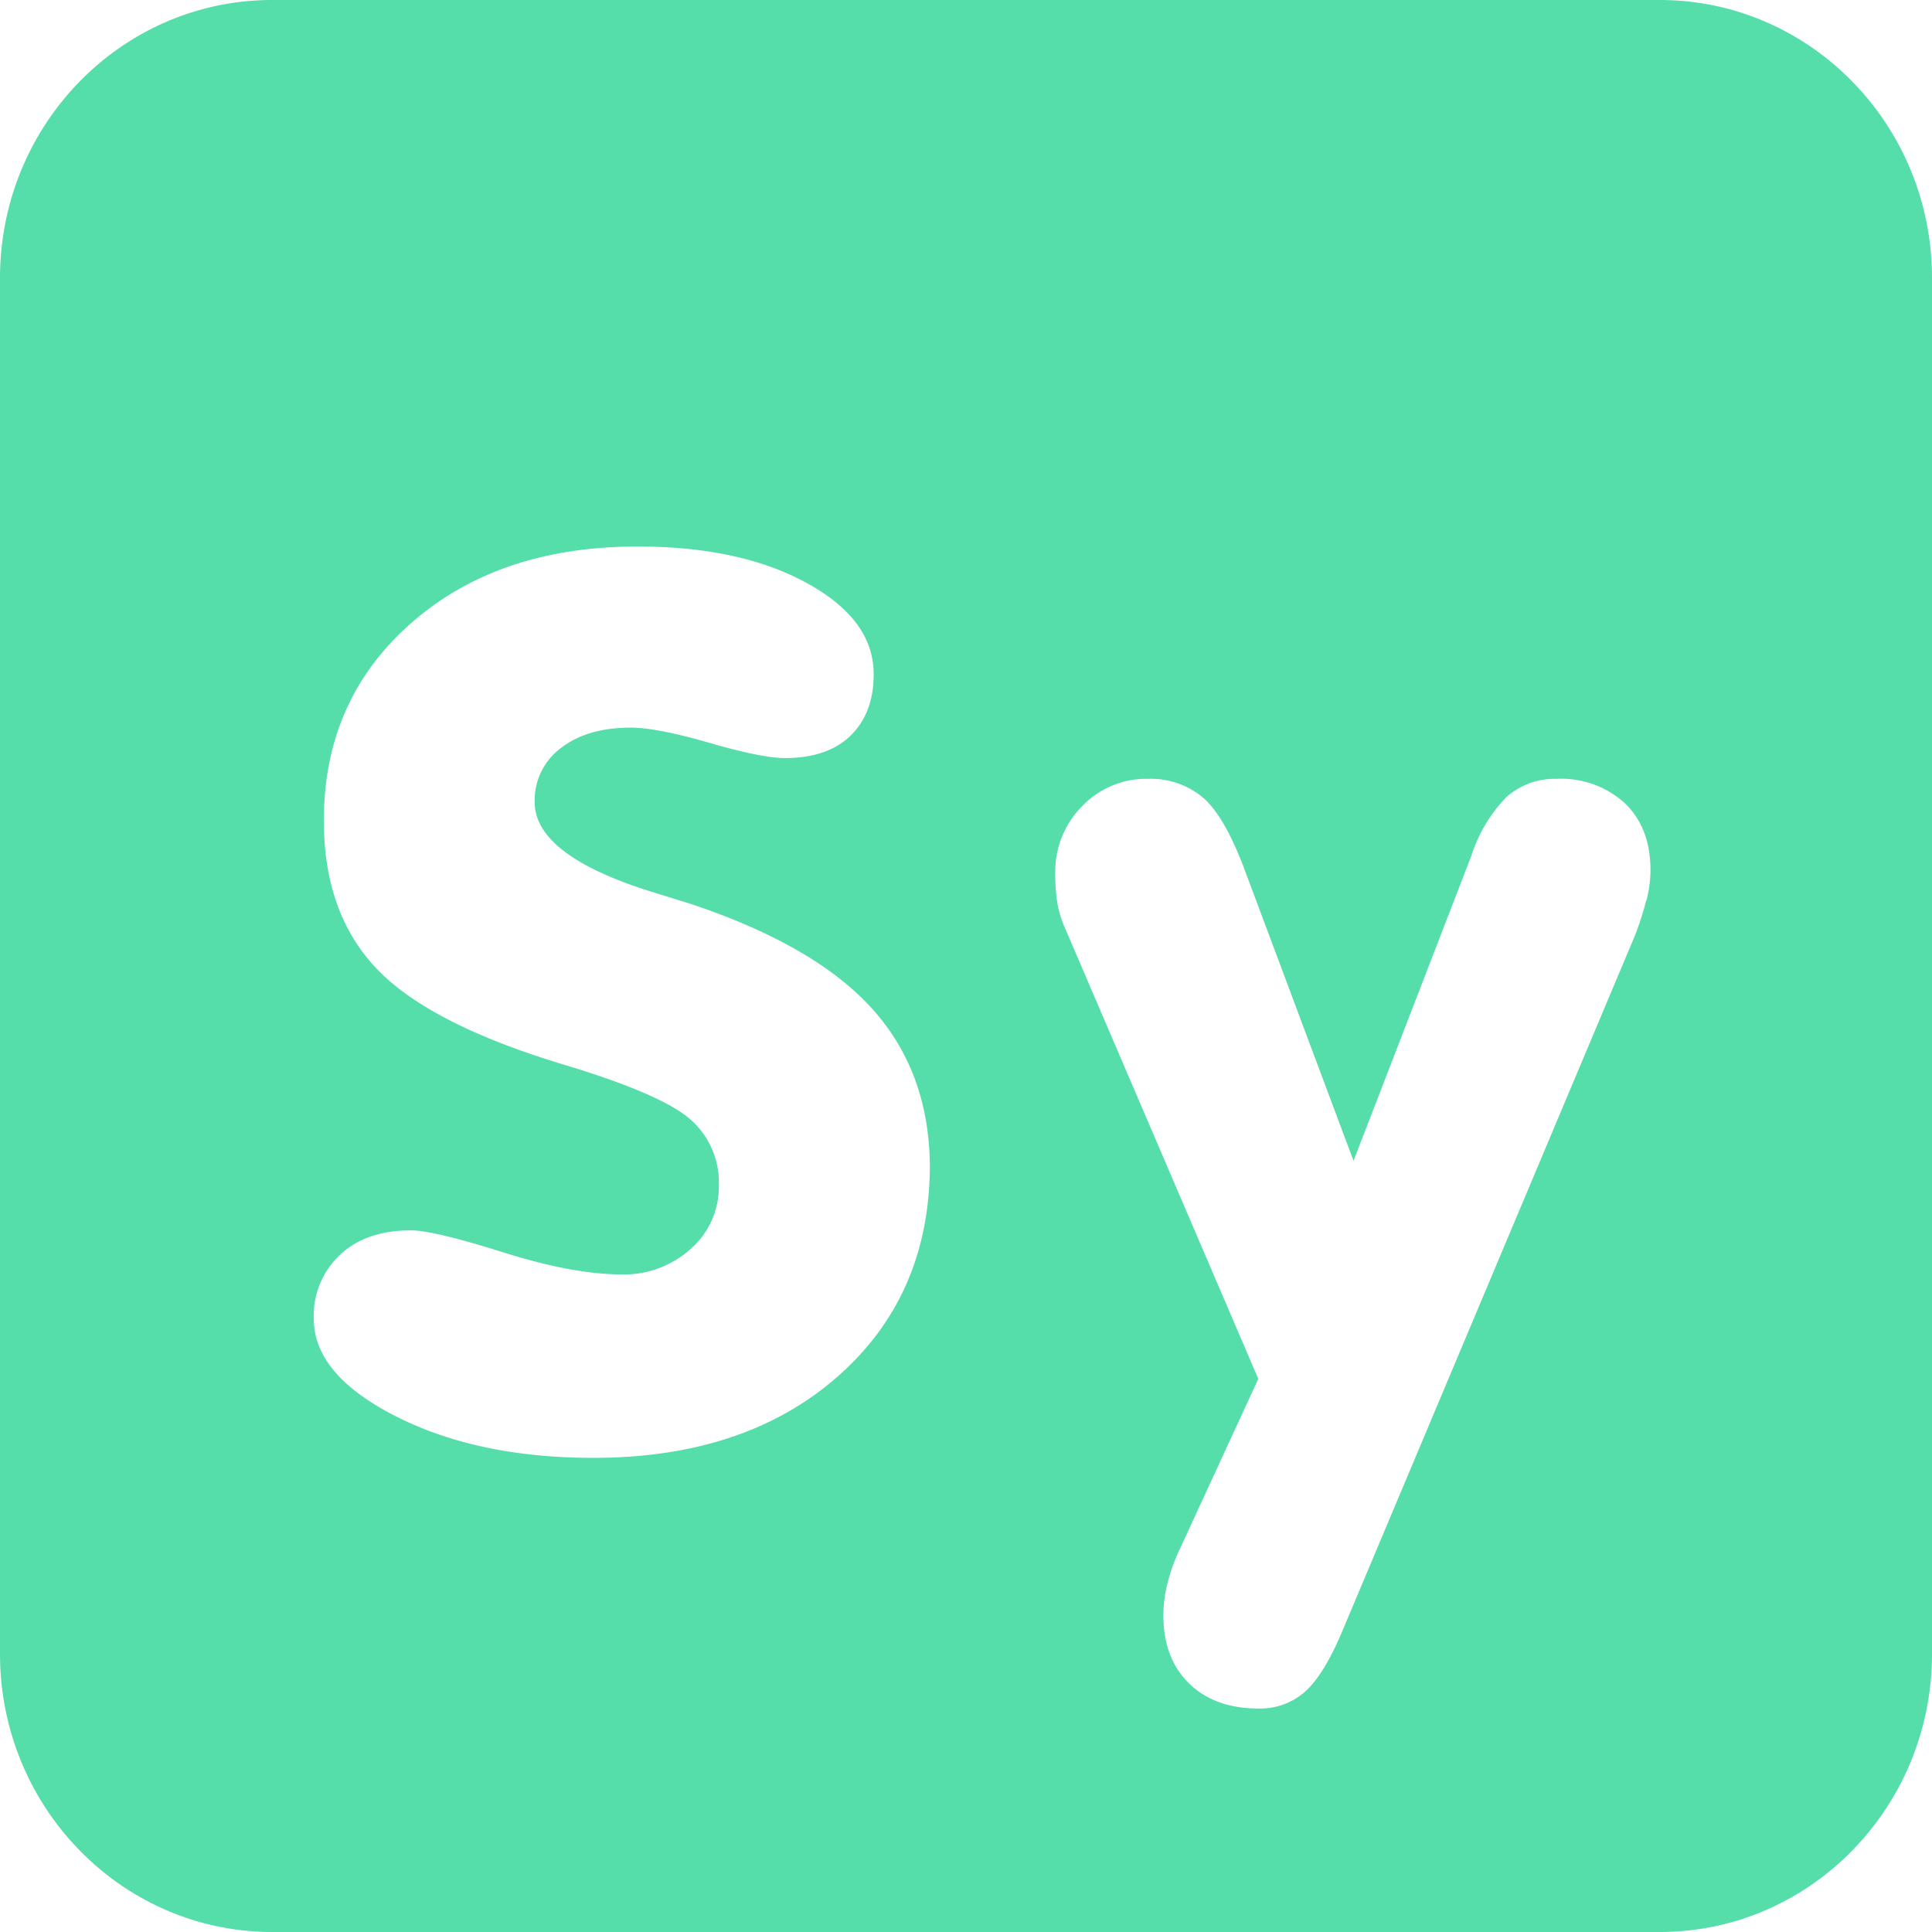 <svg role="img" width="32px" height="32px" viewBox="0 0 24 24" xmlns="http://www.w3.org/2000/svg"><title>Symbolab</title><path fill="#5daee" d="M3.382 0C1.513 0 0 1.547 0 3.455v17.09C0 22.451 1.513 24 3.382 24h17.236C22.487 24 24 22.452 24 20.544V3.454C24 1.548 22.485 0 20.618 0zm4.541 6.789c.85 0 1.552.152 2.104.456s.827.68.826 1.132c0 .324-.097.578-.29.764s-.467.276-.81.276c-.192 0-.505-.063-.937-.188s-.76-.19-.98-.19c-.364 0-.653.085-.87.255a.808.808 0 0 0-.324.67c0 .437.477.806 1.431 1.107l.518.161c1.029.345 1.777.779 2.248 1.304s.708 1.177.712 1.958c-.006 1.077-.392 1.949-1.156 2.615S8.622 18.11 7.373 18.11c-.959 0-1.778-.172-2.457-.517s-1.018-.748-1.018-1.21c-.012-.3.108-.592.328-.797s.512-.302.881-.302c.182 0 .563.09 1.144.273s1.07.274 1.468.274c.318.01.627-.106.864-.319a1.03 1.03 0 0 0 .347-.789 1.04 1.04 0 0 0-.357-.82c-.237-.206-.744-.426-1.52-.663-1.127-.335-1.914-.732-2.36-1.192s-.671-1.079-.67-1.856c0-.999.361-1.816 1.085-2.452s1.662-.952 2.815-.951zm6.338 2.886c.254-.01.504.078.697.245.178.163.349.465.512.908l1.344 3.592 1.465-3.793a1.85 1.85 0 0 1 .432-.723.9.9 0 0 1 .63-.229 1.17 1.17 0 0 1 .848.307c.21.204.314.48.314.83a1.55 1.55 0 0 1-.05.374l-.004.002a3.494 3.494 0 0 1-.146.45l-3.626 8.619c-.152.363-.308.617-.465.757a.841.841 0 0 1-.577.21c-.363 0-.65-.104-.862-.31s-.32-.486-.321-.841c0-.137.017-.273.051-.405.036-.143.085-.282.148-.414l.98-2.125-2.404-5.607a1.341 1.341 0 0 1-.09-.292 2.155 2.155 0 0 1-.028-.374 1.154 1.154 0 0 1 .332-.84c.214-.223.511-.348.82-.341z"/></svg>